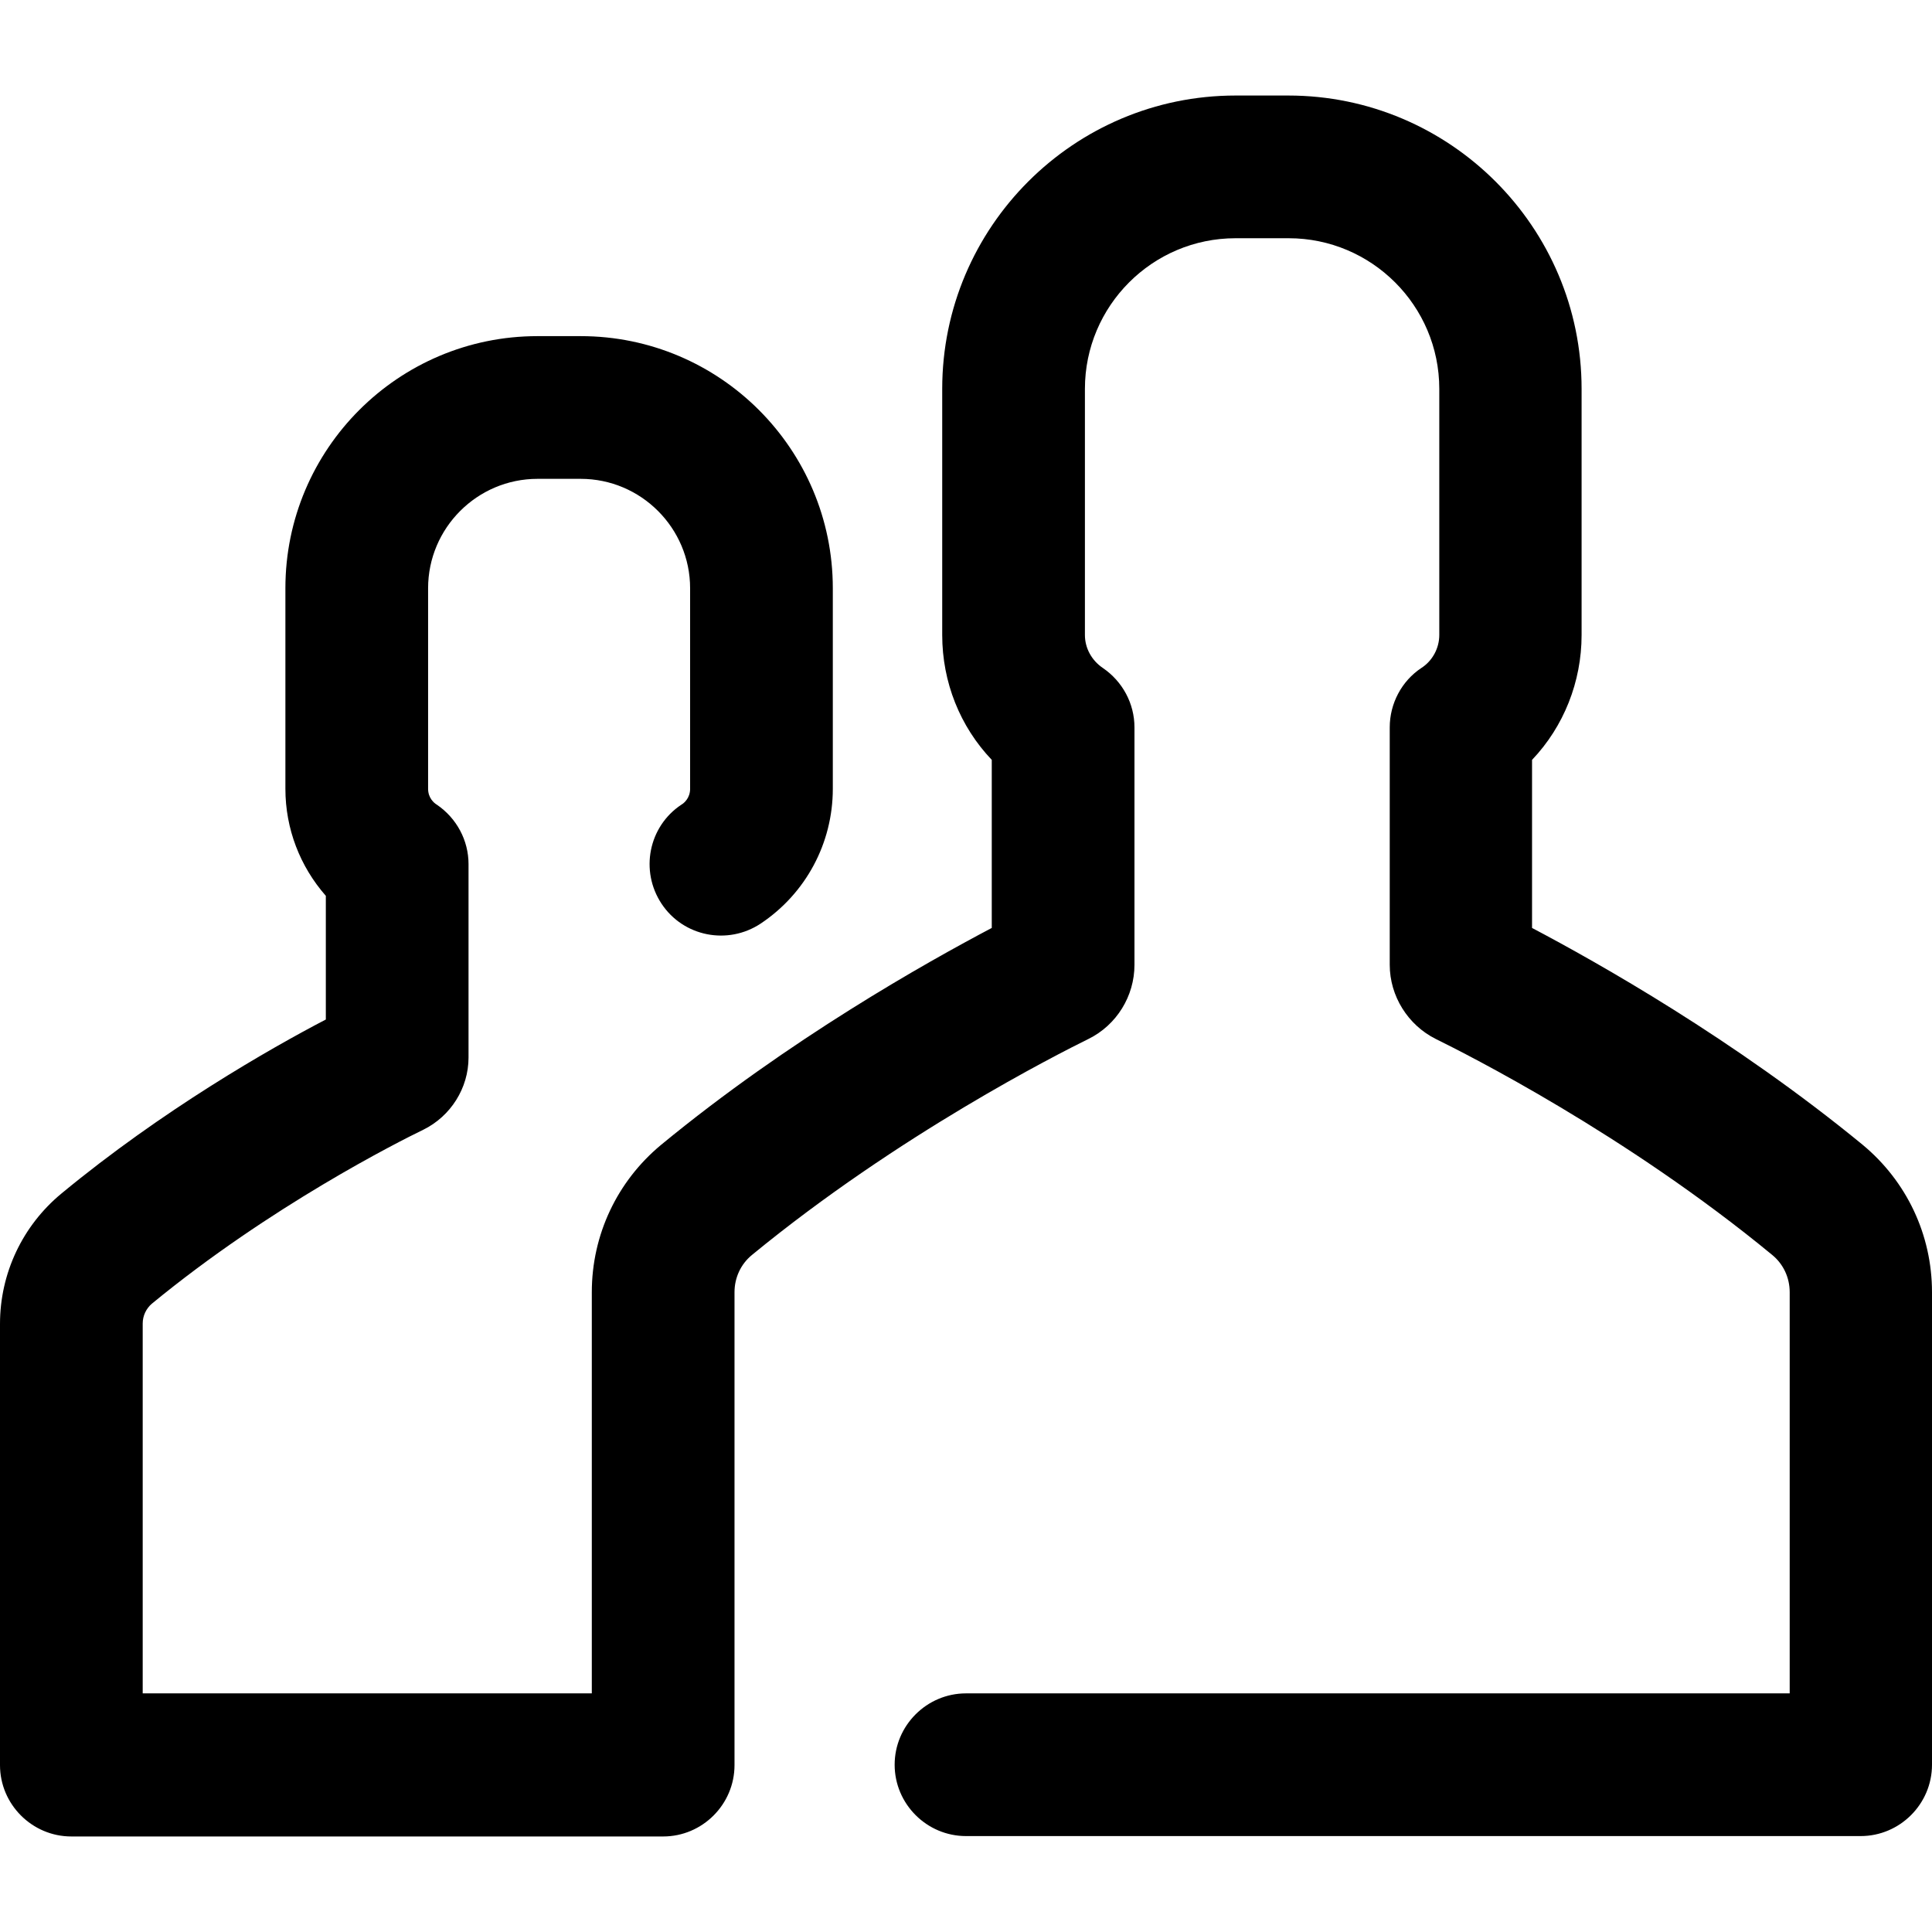 <?xml version="1.0" encoding="iso-8859-1"?>
<!-- Generator: Adobe Illustrator 19.0.0, SVG Export Plug-In . SVG Version: 6.00 Build 0)  -->
<svg version="1.1" id="Layer_1" xmlns="http://www.w3.org/2000/svg" xmlns:xlink="http://www.w3.org/1999/xlink" x="0px" y="0px"
	 viewBox="0 0 487.4 487.4" style="enable-background:new 0 0 487.4 487.4;" xml:space="preserve">
<g>
	<g>
		<path d="M469.9,288.8c-32.4-26.6-66.9-46-83.4-54.7v-42.4c8-8.4,12.5-19.7,12.5-31.5V98.1c0-40.8-33.2-74-74-74h-13.3
			c-40.8,0-74,33.2-74,74v62.1c0,11.9,4.5,23.1,12.5,31.5v42.4c-16.5,8.7-51.1,28.1-83.4,54.7c-11.1,9.2-17.5,22.7-17.5,37.2v101.2
			H36v-93.3c0-2,0.9-3.8,2.3-5c29.9-24.6,62.3-40.9,68.5-43.9c6.9-3.4,11.4-10.5,11.4-18.2V218c0-6-3-11.6-8-15
			c-0.7-0.4-2.2-1.7-2.2-4v-50.6c0-15.2,12.4-27.6,27.6-27.6h10.9c15.2,0,27.6,12.4,27.6,27.6V199c0,2.3-1.5,3.6-2.2,4
			c-8.3,5.5-10.5,16.7-5,25c5.5,8.3,16.7,10.5,25,5c11.4-7.6,18.2-20.3,18.2-34v-50.6c0-35.1-28.5-63.6-63.6-63.6h-10.9
			c-35.1,0-63.6,28.5-63.6,63.6V199c0,10.1,3.7,19.6,10.2,27v31.2c-14.2,7.4-41.3,22.9-66.7,43.9C5.7,309.2,0,321.2,0,334v111.3
			c0,9.9,8.1,18,18,18h149.3c9.9,0,18-8.1,18-18V326c0-3.7,1.6-7.1,4.4-9.4c37-30.4,77.2-50.7,84.9-54.5
			c7.1-3.5,11.6-10.8,11.6-18.7v-59.9c0-6-3-11.6-8-15c-2.8-1.9-4.5-5-4.5-8.3V98.1c0-20.9,17-38,38-38h13.4c20.9,0,38,17,38,38
			v62.1c0,3.3-1.7,6.5-4.5,8.3c-5,3.3-8,9-8,15v59.9c0,7.9,4.6,15.2,11.6,18.7c7.7,3.8,47.9,24,84.9,54.5c2.8,2.3,4.4,5.7,4.4,9.4
			v101.2H243.7c-9.9,0-18,8.1-18,18c0,9.9,8.1,18,18,18h225.7c9.9,0,18-8.1,18-18V326C487.4,311.5,481,298,469.9,288.8z"/>
	</g>
</g>
<g>
</g>
<g>
</g>
<g>
</g>
<g>
</g>
<g>
</g>
<g>
</g>
<g>
</g>
<g>
</g>
<g>
</g>
<g>
</g>
<g>
</g>
<g>
</g>
<g>
</g>
<g>
</g>
<g>
</g>
</svg>
